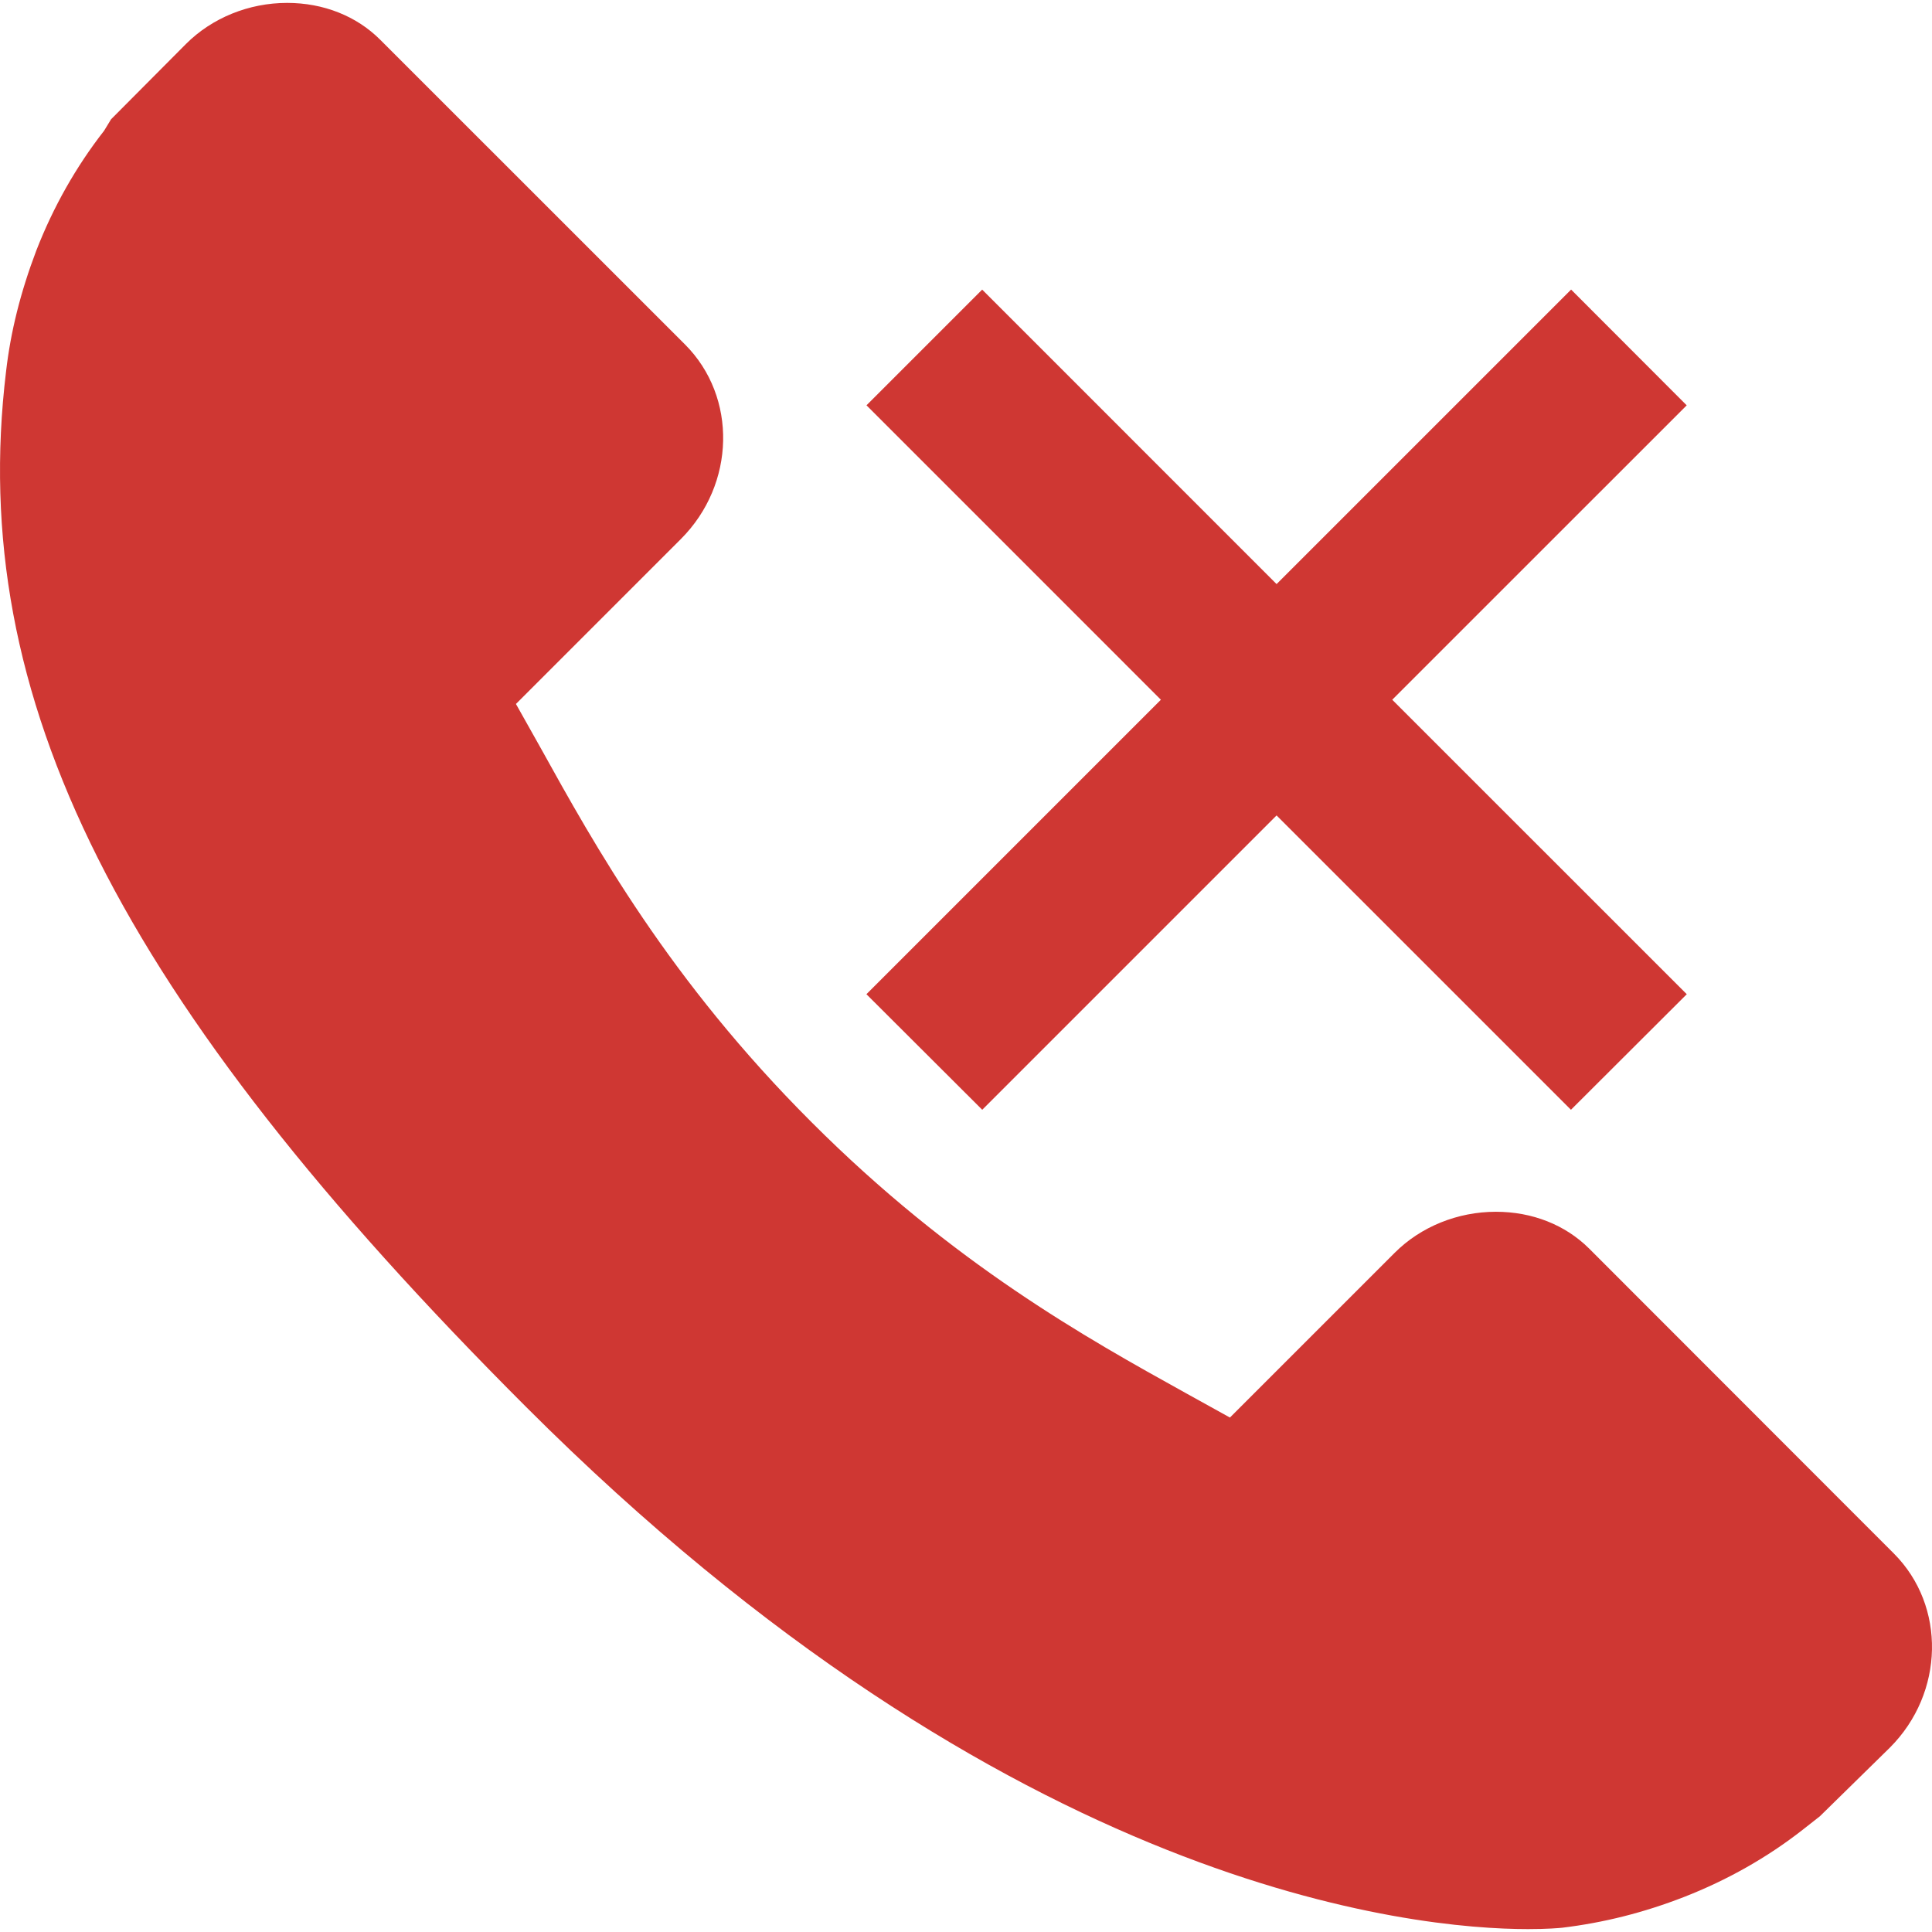 <?xml version="1.0"?>
<svg xmlns="http://www.w3.org/2000/svg" xmlns:xlink="http://www.w3.org/1999/xlink" version="1.1" id="Capa_1" x="0px" y="0px" viewBox="0 0 318.454 318.454" style="enable-background:new 0 0 318.454 318.454;" xml:space="preserve" width="512px" height="512px"><g><g>
	<g>
		<g>
			<path d="M312.169,256.07l-50.241-50.279c-3.927-3.905-9.377-6.054-15.354-6.054     c-6.309,0-12.379,2.458-16.676,6.755l-27.168,27.163l-7.343-4.068c-16.143-8.953-38.258-21.229-61.619-44.617     c-23.448-23.421-35.729-45.59-44.715-61.799l-4.009-7.136l27.201-27.201c9.002-9.029,9.306-23.393,0.68-32.042L62.662,6.542     c-3.905-3.905-9.361-6.065-15.333-6.065c-6.298,0-12.374,2.464-16.676,6.772L18.307,19.661l-1.153,1.893     c-4.596,5.891-8.36,12.521-11.166,19.733c-2.611,6.88-4.242,13.413-4.993,19.967C-5.489,115.111,19.351,164.557,86.73,231.92     c79.856,79.851,146.588,86.057,165.141,86.057c3.182,0,5.102-0.174,5.635-0.228c6.864-0.832,13.418-2.486,20.038-5.053     c7.142-2.785,13.75-6.516,19.619-11.112l2.812-2.208l11.547-11.324C320.507,279.055,320.795,264.707,312.169,256.07z" data-original="#010002" class="active-path" data-old_color="#010002" fill="#CF3733"/>
		</g>
		<g>
			<polygon points="229.484,115.339 278.022,66.812 258.969,47.732 210.42,96.275 161.893,47.737      142.823,66.806 191.351,115.339 142.813,163.877 161.904,182.925 210.42,134.409 258.942,182.925 278.033,163.877    " data-original="#010002" class="active-path" data-old_color="#010002" fill="#CF3733"/>
		</g>
	</g>
</g></g> </svg>
